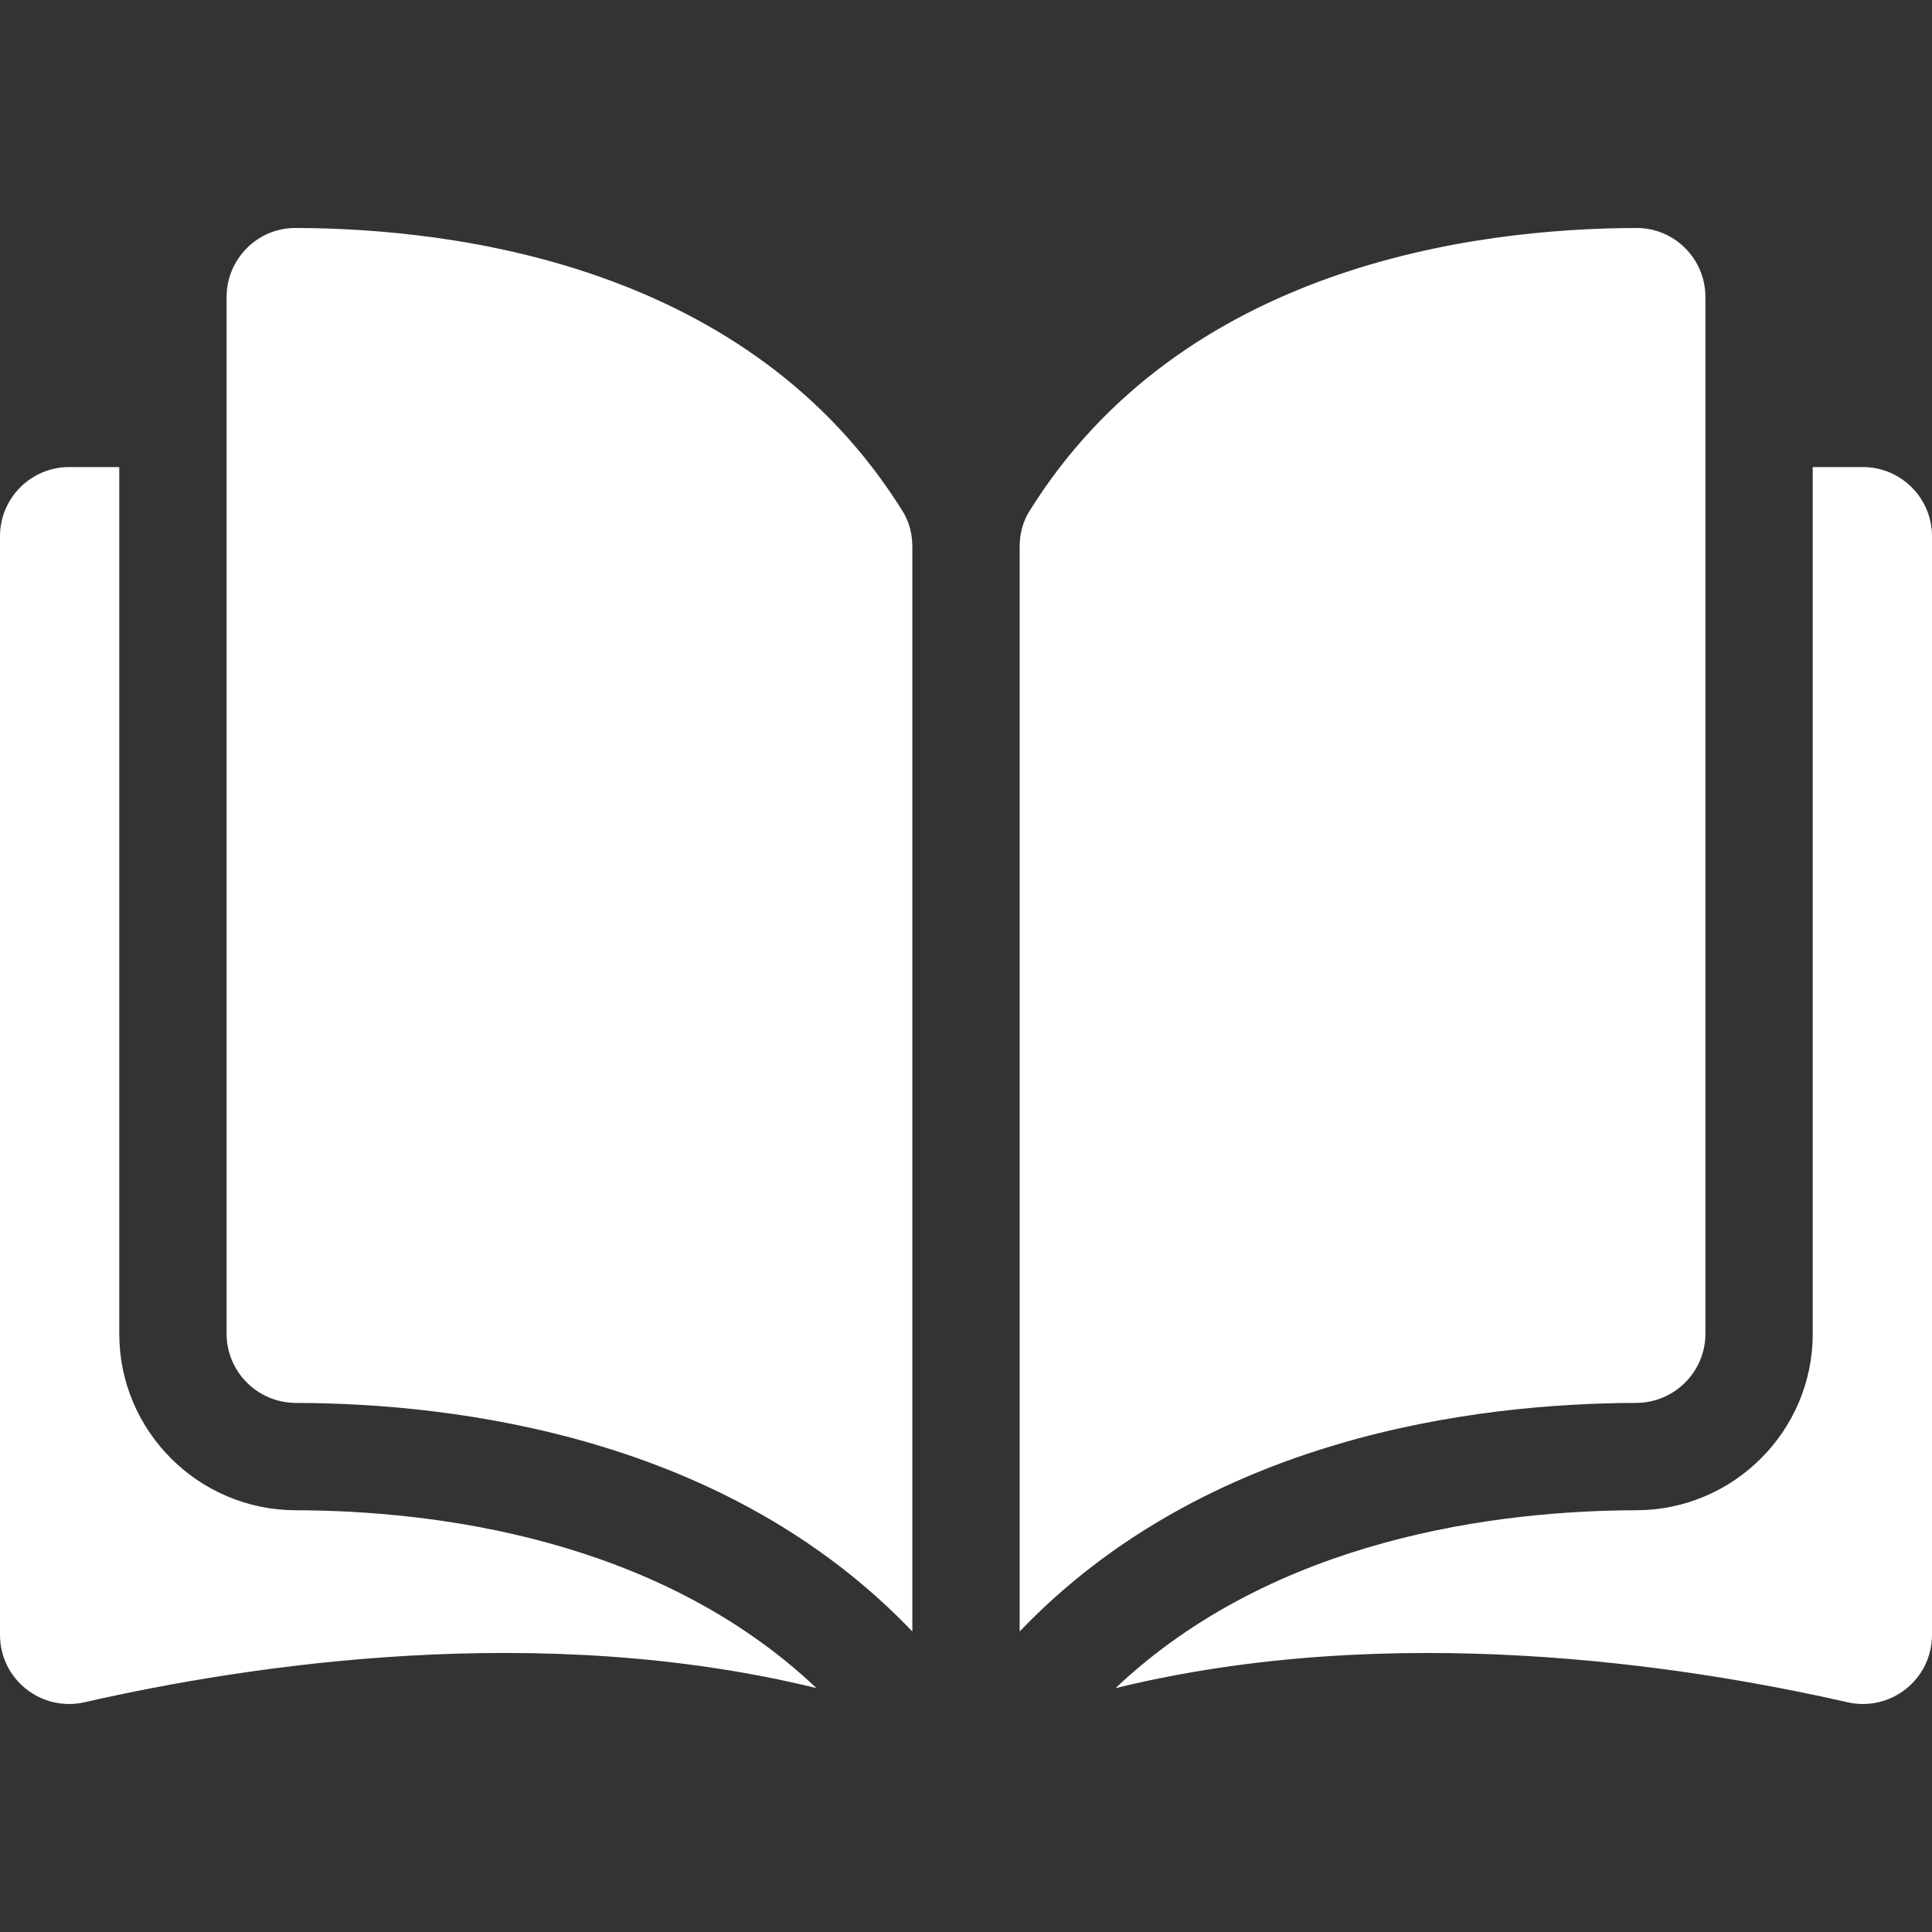 <svg width="67" height="67" viewBox="0 0 67 67" fill="none" xmlns="http://www.w3.org/2000/svg">
<rect x="0" y="0" width="67" height="67" fill="#333333" stroke="none"/>
<path d="M10.249 7.906C10.247 7.906 10.245 7.906 10.243 7.906C9.61 7.906 9.014 8.153 8.564 8.602C8.109 9.056 7.858 9.66 7.858 10.304V46.255C7.858 47.573 8.935 48.648 10.258 48.652C15.839 48.665 25.189 49.828 31.639 56.578V18.954C31.639 18.507 31.525 18.088 31.309 17.74C26.015 9.215 15.842 7.919 10.249 7.906Z" fill="white"/>
<path d="M59.142 46.255V10.304C59.142 9.66 58.892 9.056 58.437 8.602C57.986 8.153 57.39 7.906 56.757 7.906C56.755 7.906 56.753 7.906 56.751 7.906C51.158 7.92 40.985 9.215 35.691 17.74C35.475 18.088 35.361 18.508 35.361 18.954V56.578C41.811 49.828 51.161 48.665 56.742 48.652C58.065 48.648 59.142 47.573 59.142 46.255Z" fill="white"/>
<path d="M64.603 16.197H62.864V46.255C62.864 49.621 60.122 52.366 56.751 52.374C52.017 52.386 44.212 53.311 38.685 58.543C48.245 56.202 58.323 57.724 64.066 59.032C64.783 59.196 65.524 59.027 66.099 58.569C66.671 58.112 67 57.429 67 56.697V18.594C67 17.273 65.925 16.197 64.603 16.197Z" fill="white"/>
<path d="M4.136 46.255V16.197H2.397C1.076 16.197 0 17.273 0 18.594V56.696C0 57.429 0.328 58.112 0.901 58.569C1.475 59.026 2.216 59.196 2.934 59.032C8.677 57.723 18.756 56.201 28.315 58.542C22.788 53.311 14.983 52.385 10.249 52.374C6.878 52.366 4.136 49.621 4.136 46.255Z" fill="white"/>
</svg>
